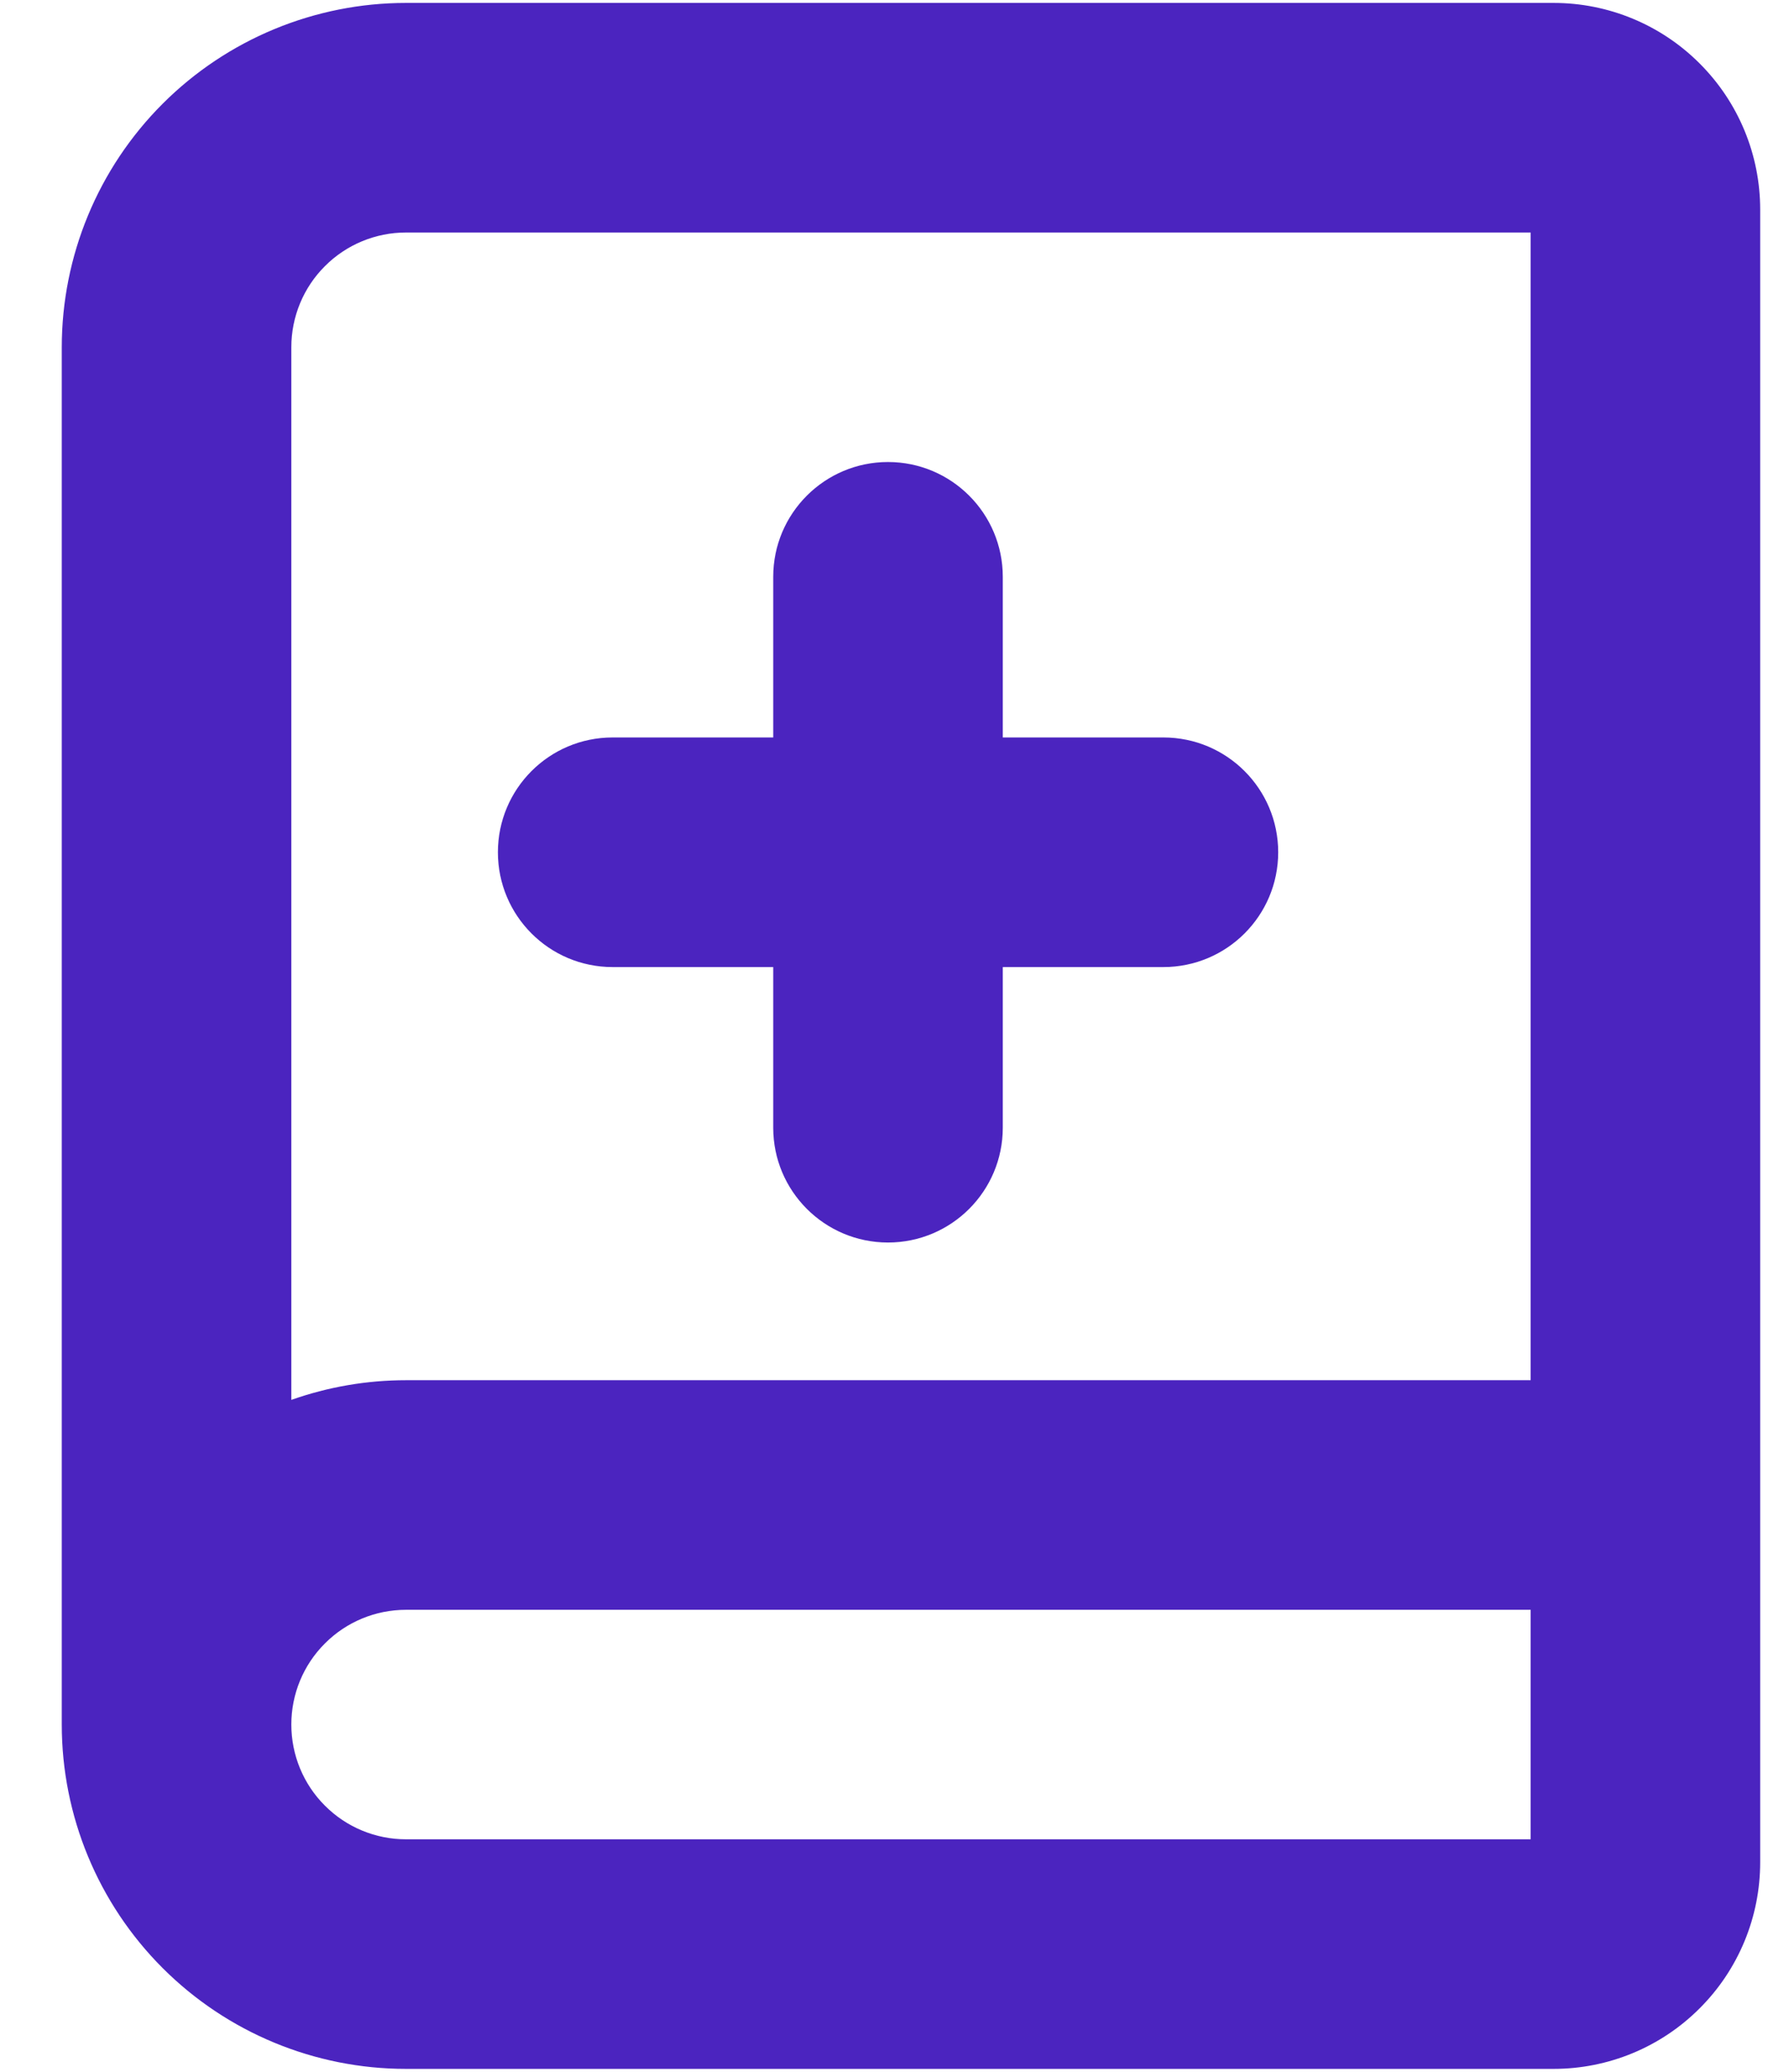 <svg width="19" height="22" viewBox="0 0 19 22" fill="none" xmlns="http://www.w3.org/2000/svg">
<path fill-rule="evenodd" clip-rule="evenodd" d="M9.431 4.906C10.104 4.906 10.65 5.452 10.65 6.125V11.975C10.65 12.648 10.104 13.194 9.431 13.194C8.758 13.194 8.212 12.648 8.212 11.975V6.125C8.212 5.452 8.758 4.906 9.431 4.906Z" fill="#4B24BF"/>
<path fill-rule="evenodd" clip-rule="evenodd" d="M4.312 2.469C3.989 2.469 3.679 2.597 3.451 2.826C3.222 3.054 3.094 3.364 3.094 3.688V14.865C3.482 14.728 3.893 14.656 4.312 14.656H16.256V2.469H4.312ZM18.694 2.225C18.694 1.643 18.463 1.085 18.051 0.674C17.64 0.262 17.082 0.031 16.5 0.031H4.312C3.343 0.031 2.413 0.416 1.727 1.102C1.041 1.788 0.656 2.718 0.656 3.688V18.312C0.656 19.282 1.041 20.212 1.727 20.898C2.413 21.584 3.343 21.969 4.312 21.969H16.5C17.082 21.969 17.64 21.738 18.051 21.326C18.463 20.915 18.694 20.357 18.694 19.775V2.225ZM16.256 17.094H4.312C3.989 17.094 3.679 17.222 3.451 17.451C3.222 17.679 3.094 17.989 3.094 18.312C3.094 18.636 3.222 18.946 3.451 19.174C3.679 19.403 3.989 19.531 4.312 19.531H16.256V17.094Z" fill="#4B24BF"/>
<path fill-rule="evenodd" clip-rule="evenodd" d="M5.288 9.05C5.288 8.377 5.833 7.831 6.506 7.831H12.356C13.029 7.831 13.575 8.377 13.575 9.05C13.575 9.723 13.029 10.269 12.356 10.269H6.506C5.833 10.269 5.288 9.723 5.288 9.05Z" fill="#4B24BF"/>
</svg>
